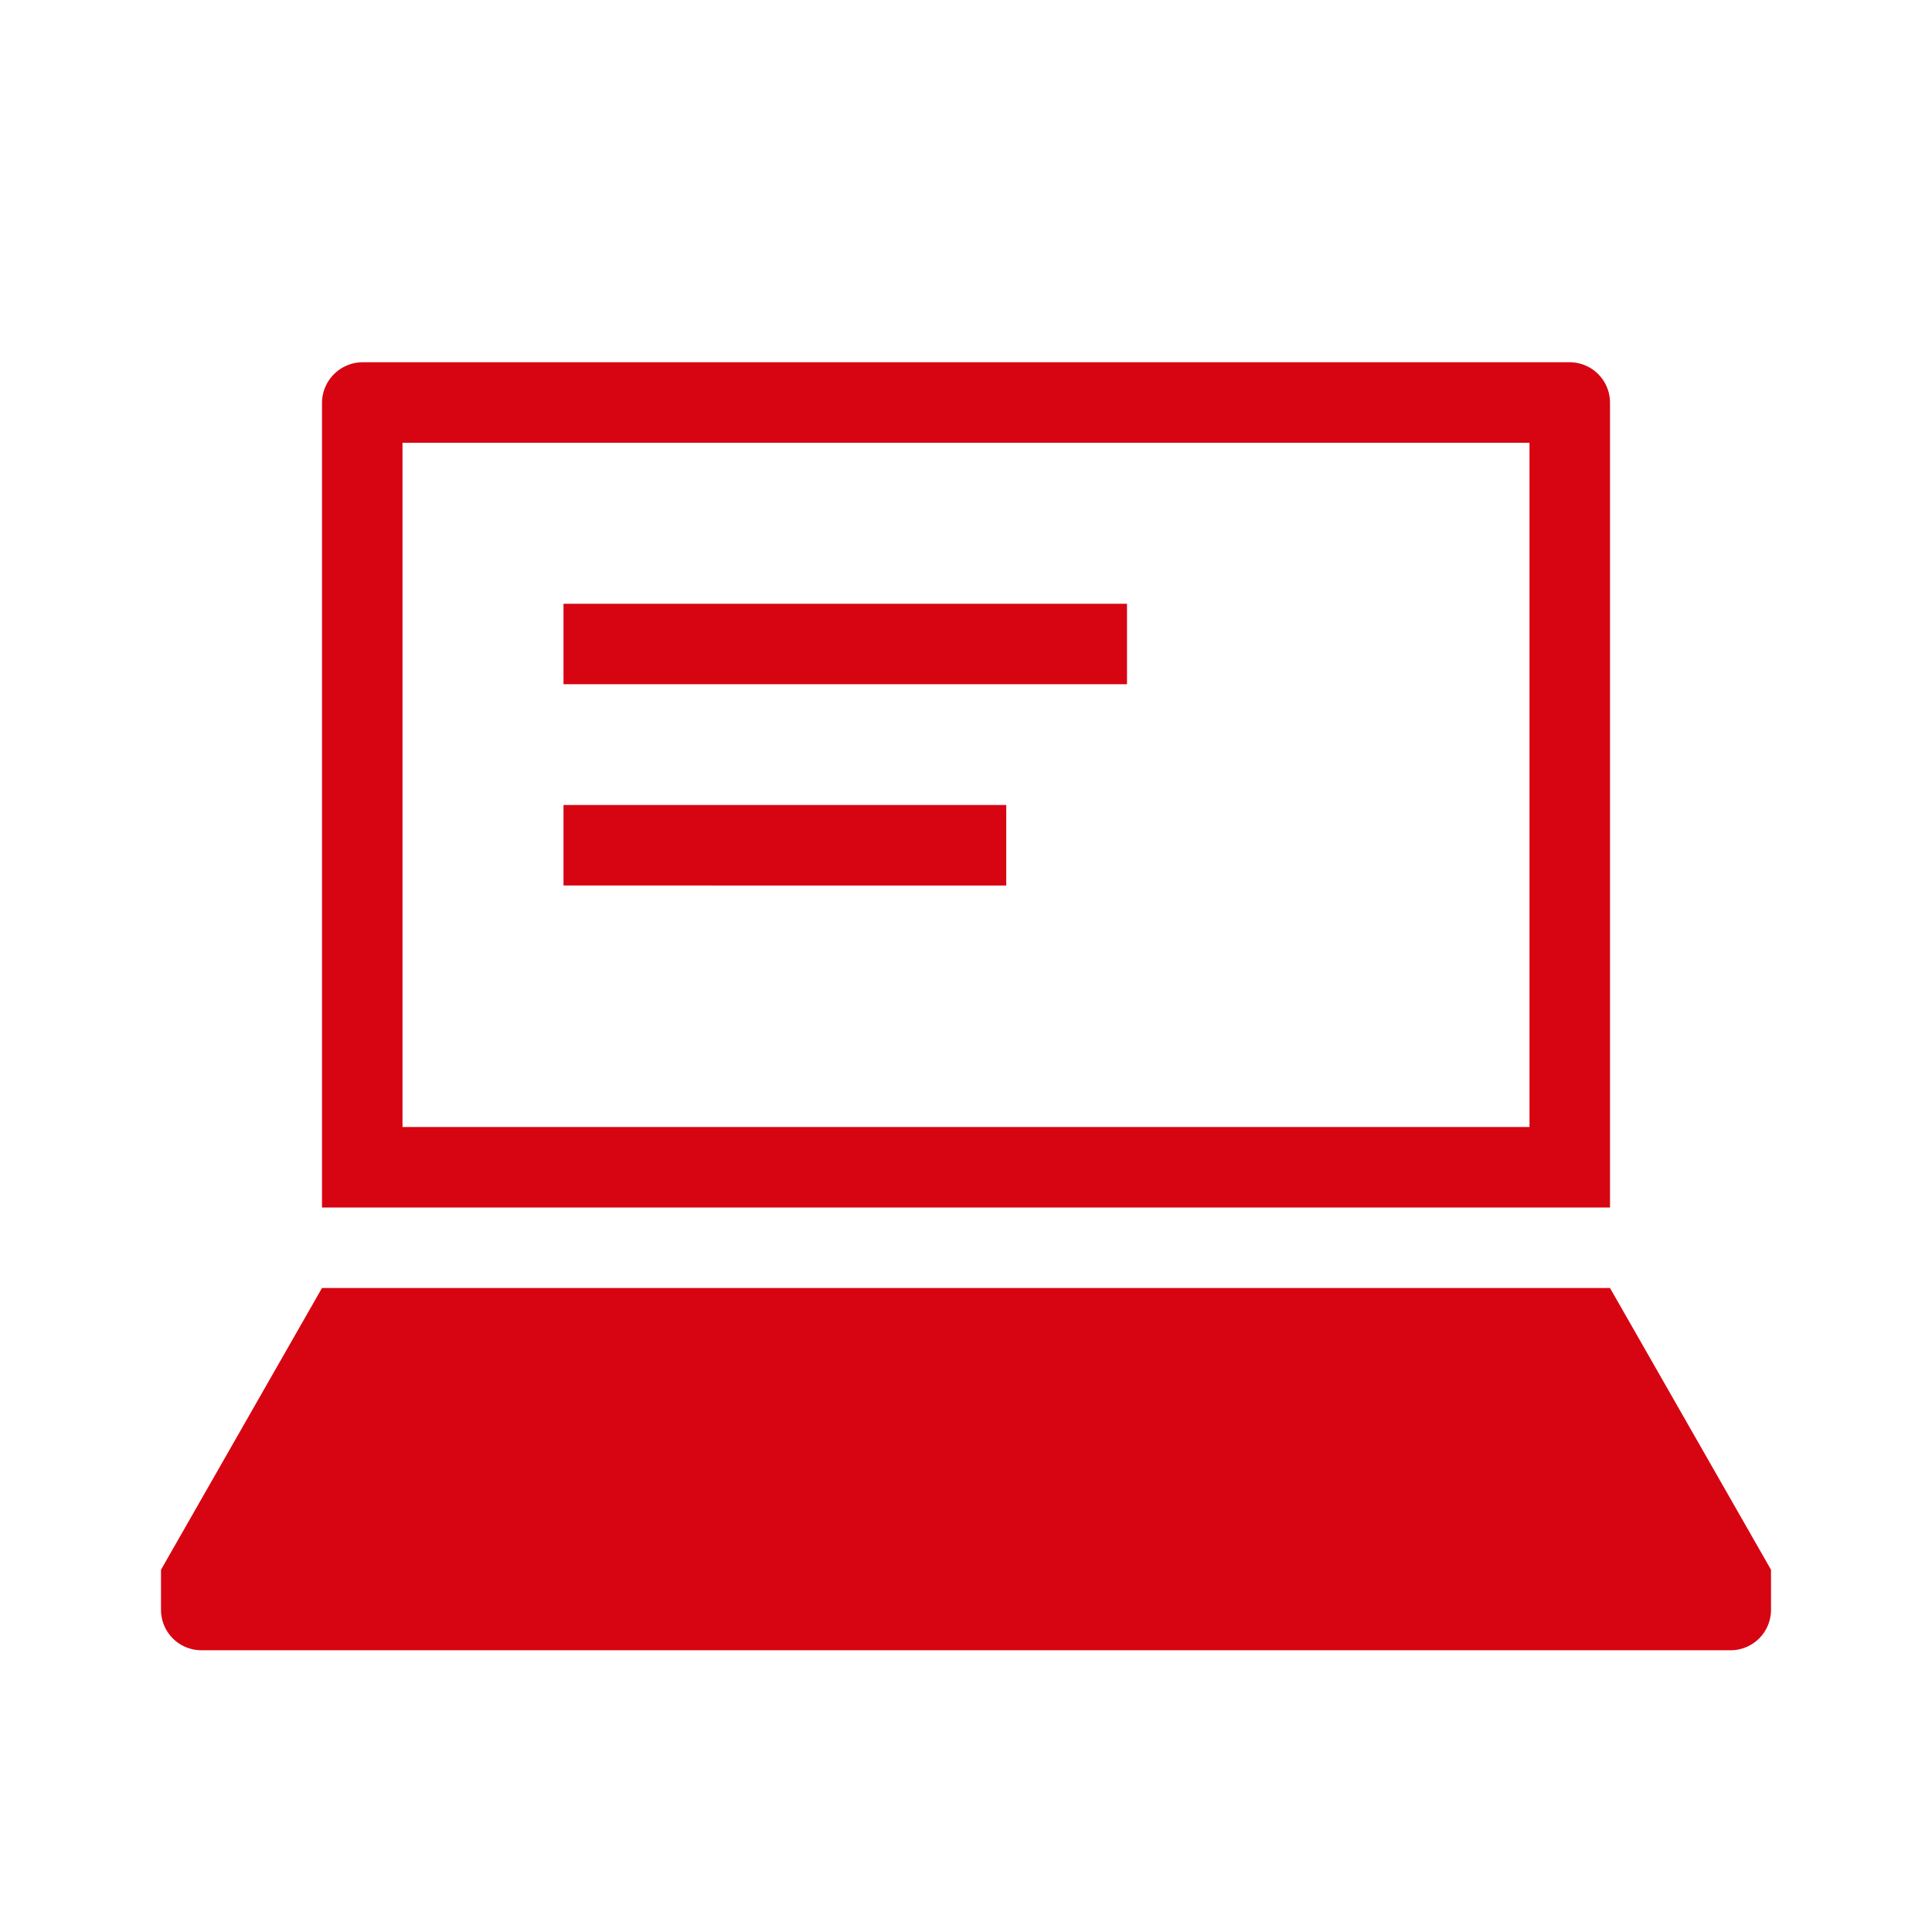 <svg id="dhl_icons" xmlns="http://www.w3.org/2000/svg" viewBox="0 0 48 48"><path d="M39,9H9a1.015,1.015,0,0,0-1,1V30H40V10A1.004,1.004,0,0,0,39,9ZM38,28H10V11H38ZM28,17H14V15H28Zm-3,5H14V20H25ZM44,39v1a1.004,1.004,0,0,1-1,1H5a1.004,1.004,0,0,1-1-1V39l4-7H40Z" fill="#d70511"/>
</svg>
